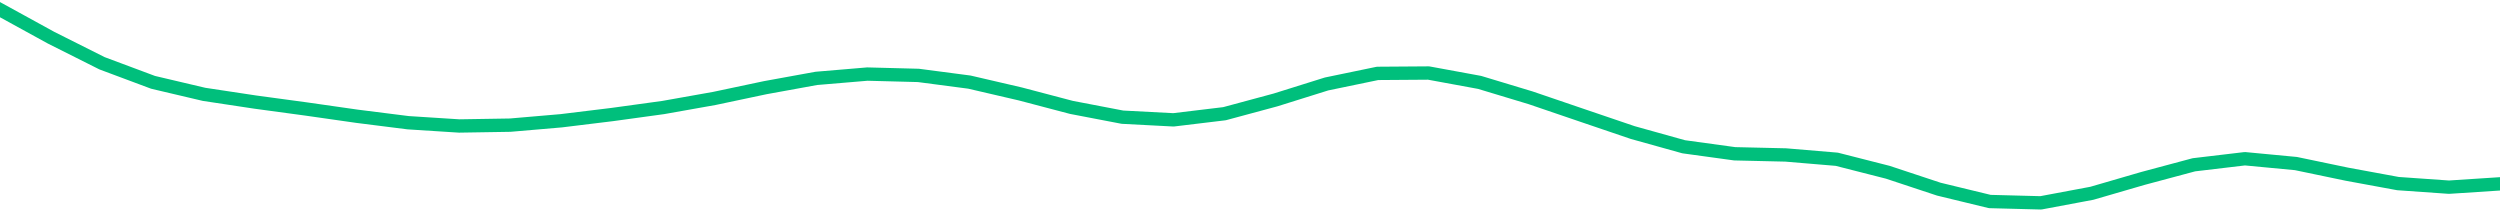<svg height="17" viewBox="0 0 150 12.75" width="200" xmlns="http://www.w3.org/2000/svg"><defs><style>*{stroke-linecap:butt;stroke-linejoin:round}</style></defs><g id="figure_1"><path d="M0 12.75h150V0H0z" style="fill:none" id="patch_1"/><g id="axes_1"><path clip-path="url(#p6d0bc39822)" d="M0 .58 3.061 2.26l3.061 1.536L9.184 4.94l3.06.721 3.062.463 3.061.415 3.062.438 3.06.386 3.062.196 3.061-.05 3.061-.263 3.062-.374 3.06-.421 3.062-.544 3.061-.647 3.062-.557 3.06-.258 3.062.08 3.061.402 3.061.711 3.062.806 3.06.587 3.062.16 3.061-.369 3.062-.826 3.06-.958 3.062-.635 3.061-.022 3.062.563 3.06.924 3.062 1.044 3.061 1.04 3.061.854 3.062.421 3.06.071 3.062.257 3.061.78 3.062 1.014 3.06.742 3.062.08 3.061-.574 3.061-.89 3.062-.82 3.06-.363 3.062.29 3.061.638 3.062.564 3.06.215 3.062-.2" style="fill:none;stroke:#00bf7c;stroke-linecap:square;stroke-width:.8" id="line2d_1"/></g></g><defs><clipPath id="p6d0bc39822"><path d="M0 0h150v12.75H0z"/></clipPath></defs></svg>